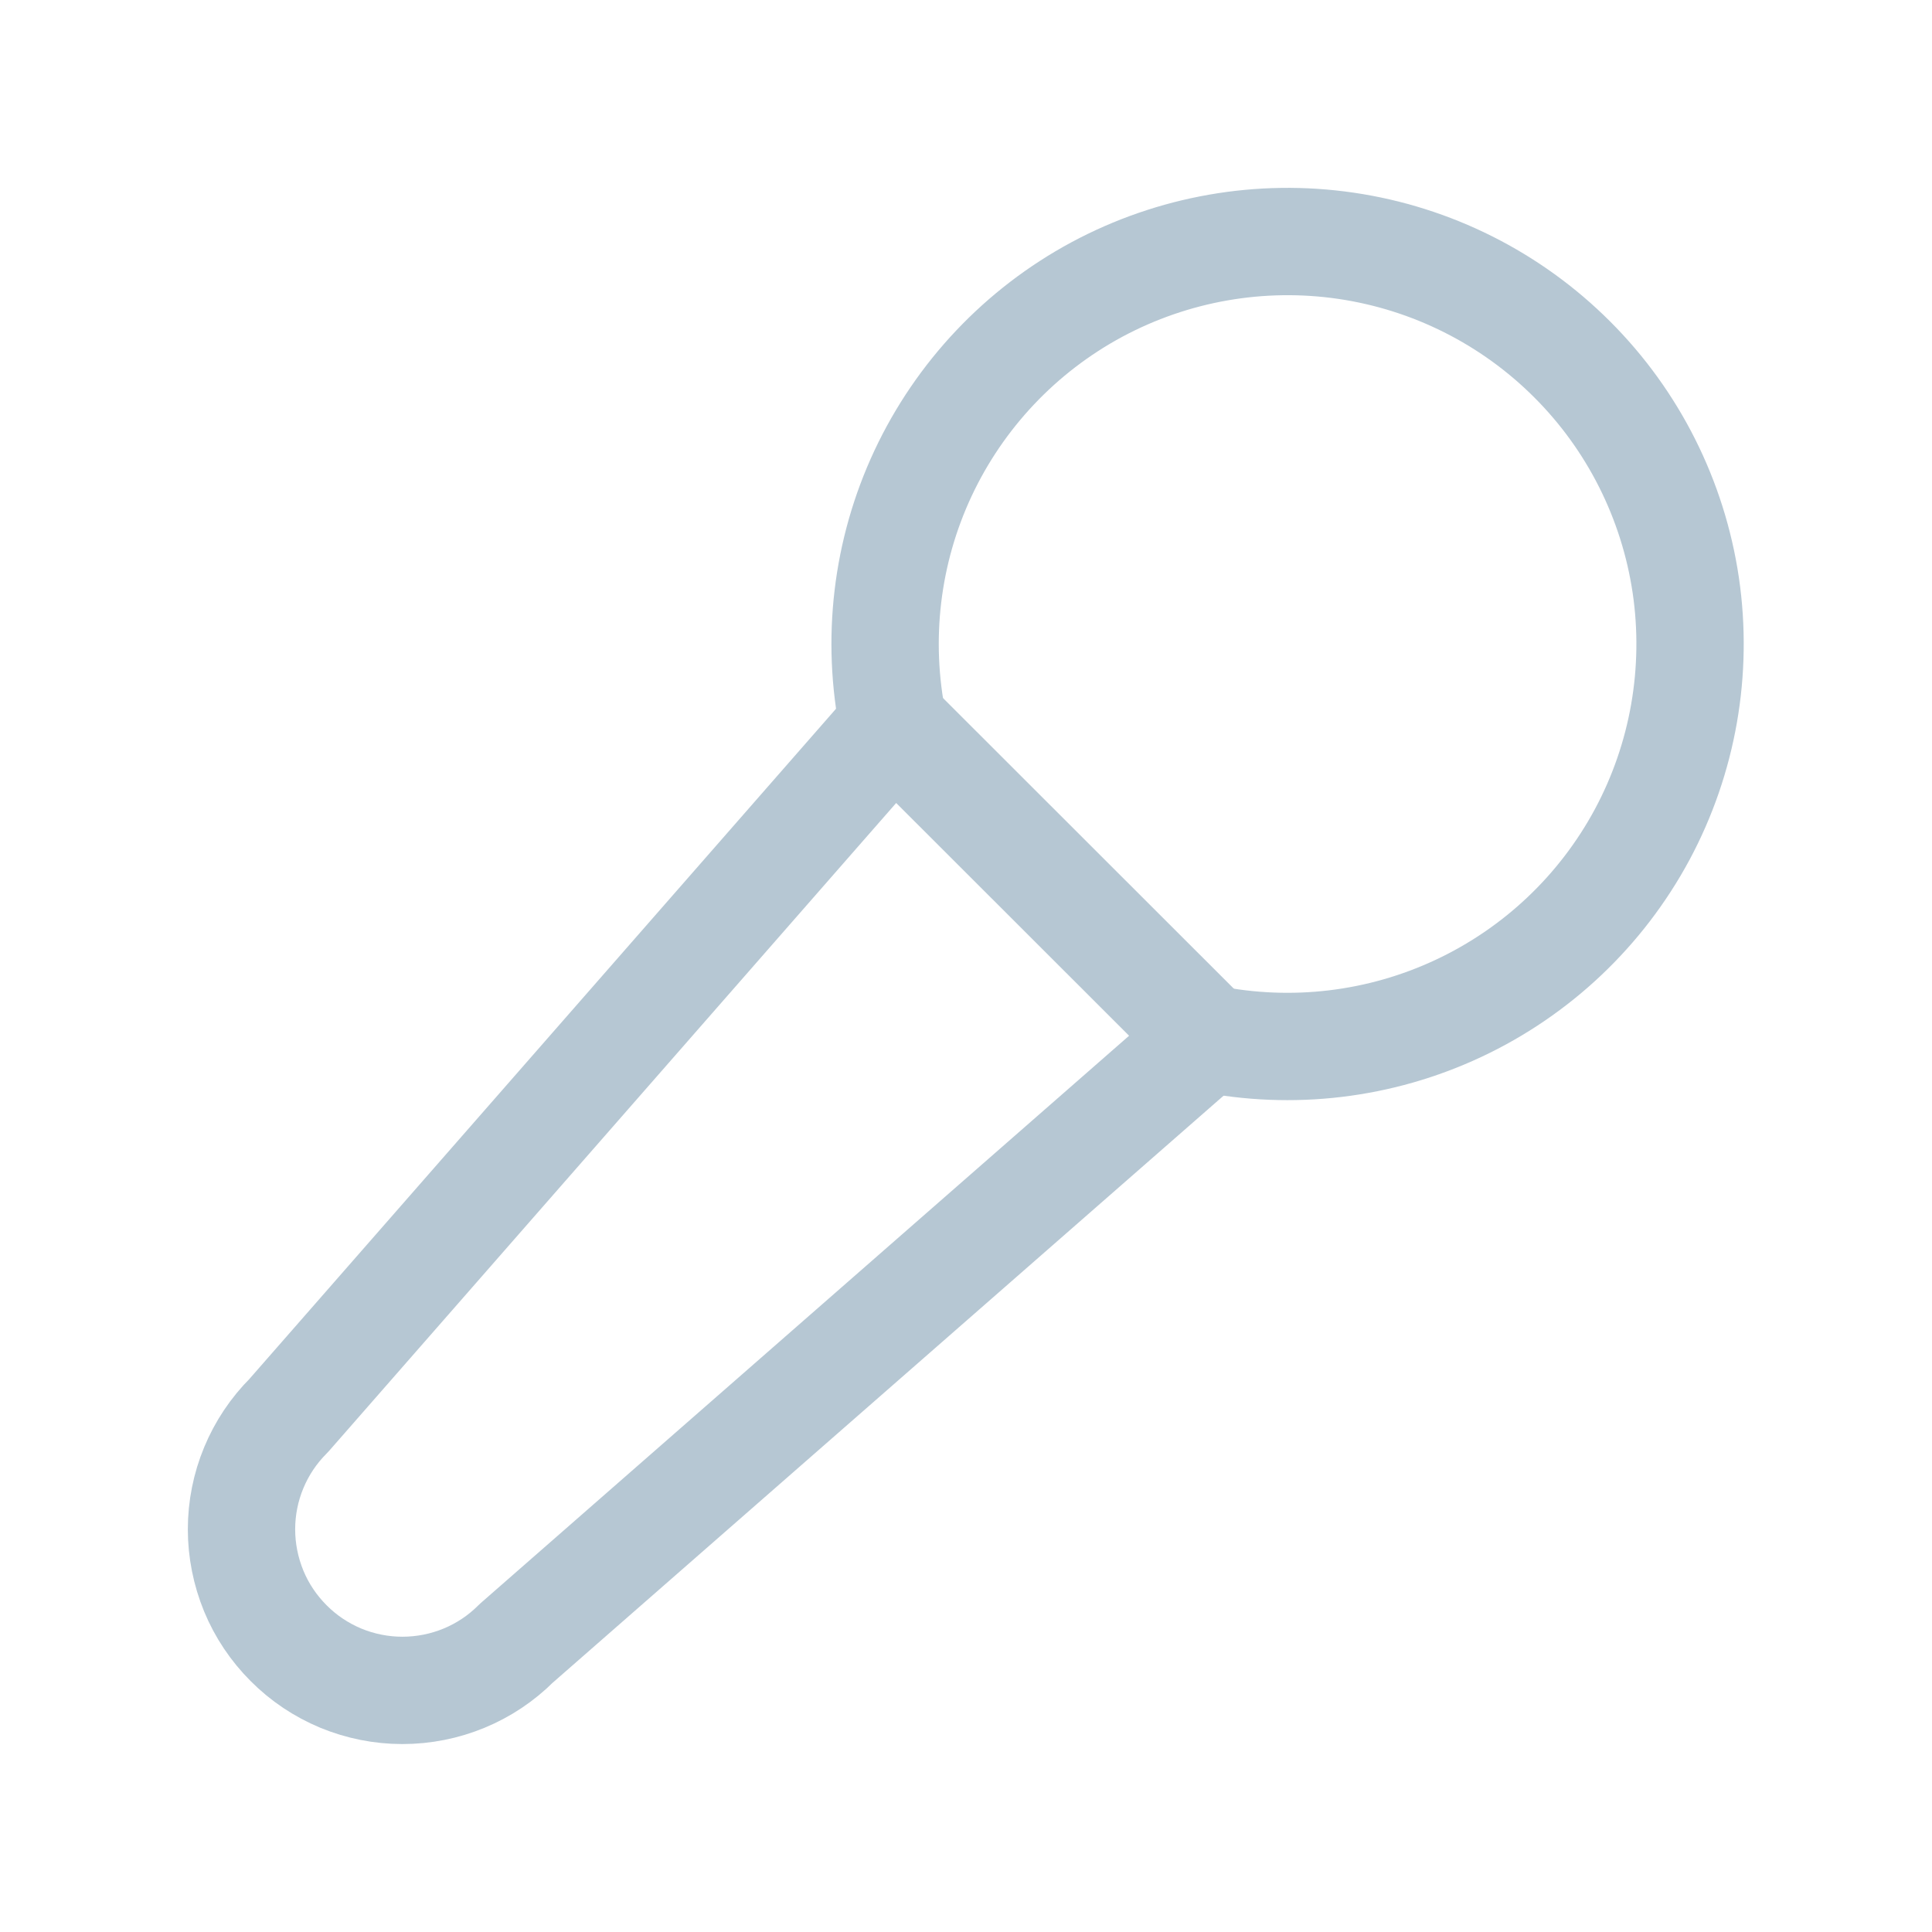 <svg width="18" height="18" viewBox="0 0 18 18" fill="none" xmlns="http://www.w3.org/2000/svg">
<path d="M11.248 9.675C12.038 9.835 12.859 9.737 13.588 9.395C14.318 9.053 14.918 8.485 15.3 7.775C15.681 7.065 15.823 6.251 15.706 5.453C15.588 4.656 15.217 3.917 14.647 3.348C14.077 2.778 13.338 2.407 12.541 2.29C11.744 2.173 10.93 2.316 10.22 2.697C9.51 3.079 8.942 3.68 8.6 4.409C8.258 5.139 8.161 5.96 8.322 6.75" stroke="#B6C7D3" stroke-linecap="round" stroke-linejoin="round"/>
<path d="M11.251 9.674L8.325 6.75L2.69 13.188C2.408 13.469 2.25 13.851 2.25 14.248C2.25 14.445 2.289 14.64 2.364 14.823C2.439 15.005 2.55 15.17 2.689 15.309C2.828 15.449 2.993 15.559 3.175 15.635C3.357 15.71 3.552 15.749 3.749 15.749C4.147 15.749 4.529 15.592 4.81 15.31L11.251 9.674Z" stroke="#B6C7D3" stroke-linecap="round" stroke-linejoin="round"/>
</svg>
